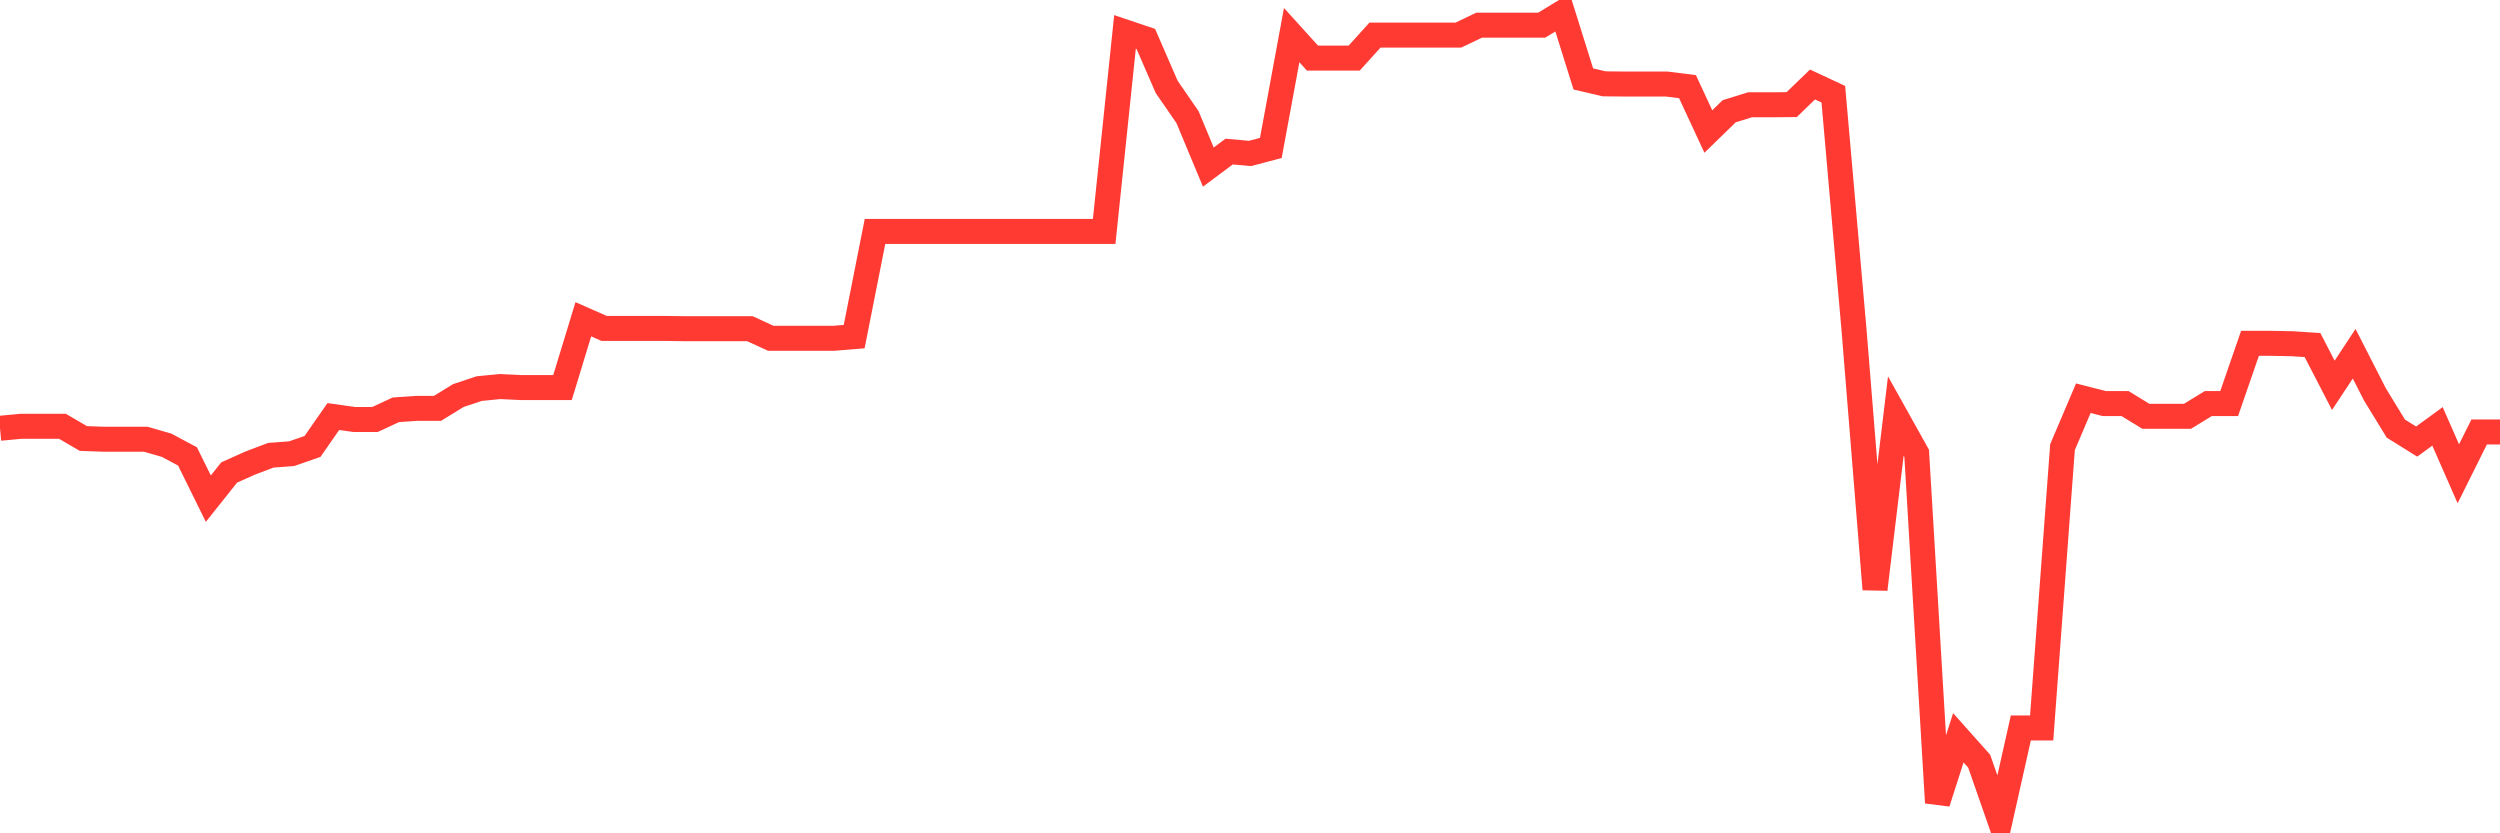 <svg
  xmlns="http://www.w3.org/2000/svg"
  xmlns:xlink="http://www.w3.org/1999/xlink"
  width="120"
  height="40"
  viewBox="0 0 120 40"
  preserveAspectRatio="none"
>
  <polyline
    points="0,20.557 1,20.463 2,20.463 3,20.463 4,21.048 5,21.084 6,21.084 7,21.084 8,21.373 9,21.908 10,23.936 11,22.679 12,22.231 13,21.852 14,21.777 15,21.429 16,19.994 17,20.135 18,20.135 19,19.671 20,19.601 21,19.601 22,18.987 23,18.653 24,18.555 25,18.602 26,18.602 27,18.602 28,15.325 29,15.766 30,15.766 31,15.766 32,15.766 33,15.779 34,15.779 35,15.779 36,15.779 37,16.239 38,16.239 39,16.239 40,16.239 41,16.157 42,11.109 43,11.109 44,11.109 45,11.109 46,11.109 47,11.109 48,11.109 49,11.11 50,11.11 51,11.11 52,11.11 53,11.11 54,1.533 55,1.87 56,4.17 57,5.621 58,8.02 59,7.275 60,7.366 61,7.102 62,1.685 63,2.789 64,2.789 65,2.789 66,1.685 67,1.685 68,1.685 69,1.685 70,1.685 71,1.208 72,1.208 73,1.208 74,1.208 75,0.6 76,3.79 77,4.024 78,4.034 79,4.034 80,4.034 81,4.159 82,6.313 83,5.341 84,5.03 85,5.03 86,5.021 87,4.056 88,4.522 89,15.915 90,28.287 91,19.968 92,21.76 93,38.532 94,35.414 95,36.536 96,39.4 97,34.942 98,34.942 99,21.463 100,19.114 101,19.37 102,19.37 103,19.982 104,19.982 105,19.982 106,19.37 107,19.37 108,16.48 109,16.48 110,16.498 111,16.562 112,18.495 113,16.979 114,18.937 115,20.572 116,21.195 117,20.466 118,22.742 119,20.733 120,20.733"
    fill="none"
    stroke="#ff3a33"
    stroke-width="1.2"
  >
  </polyline>
</svg>